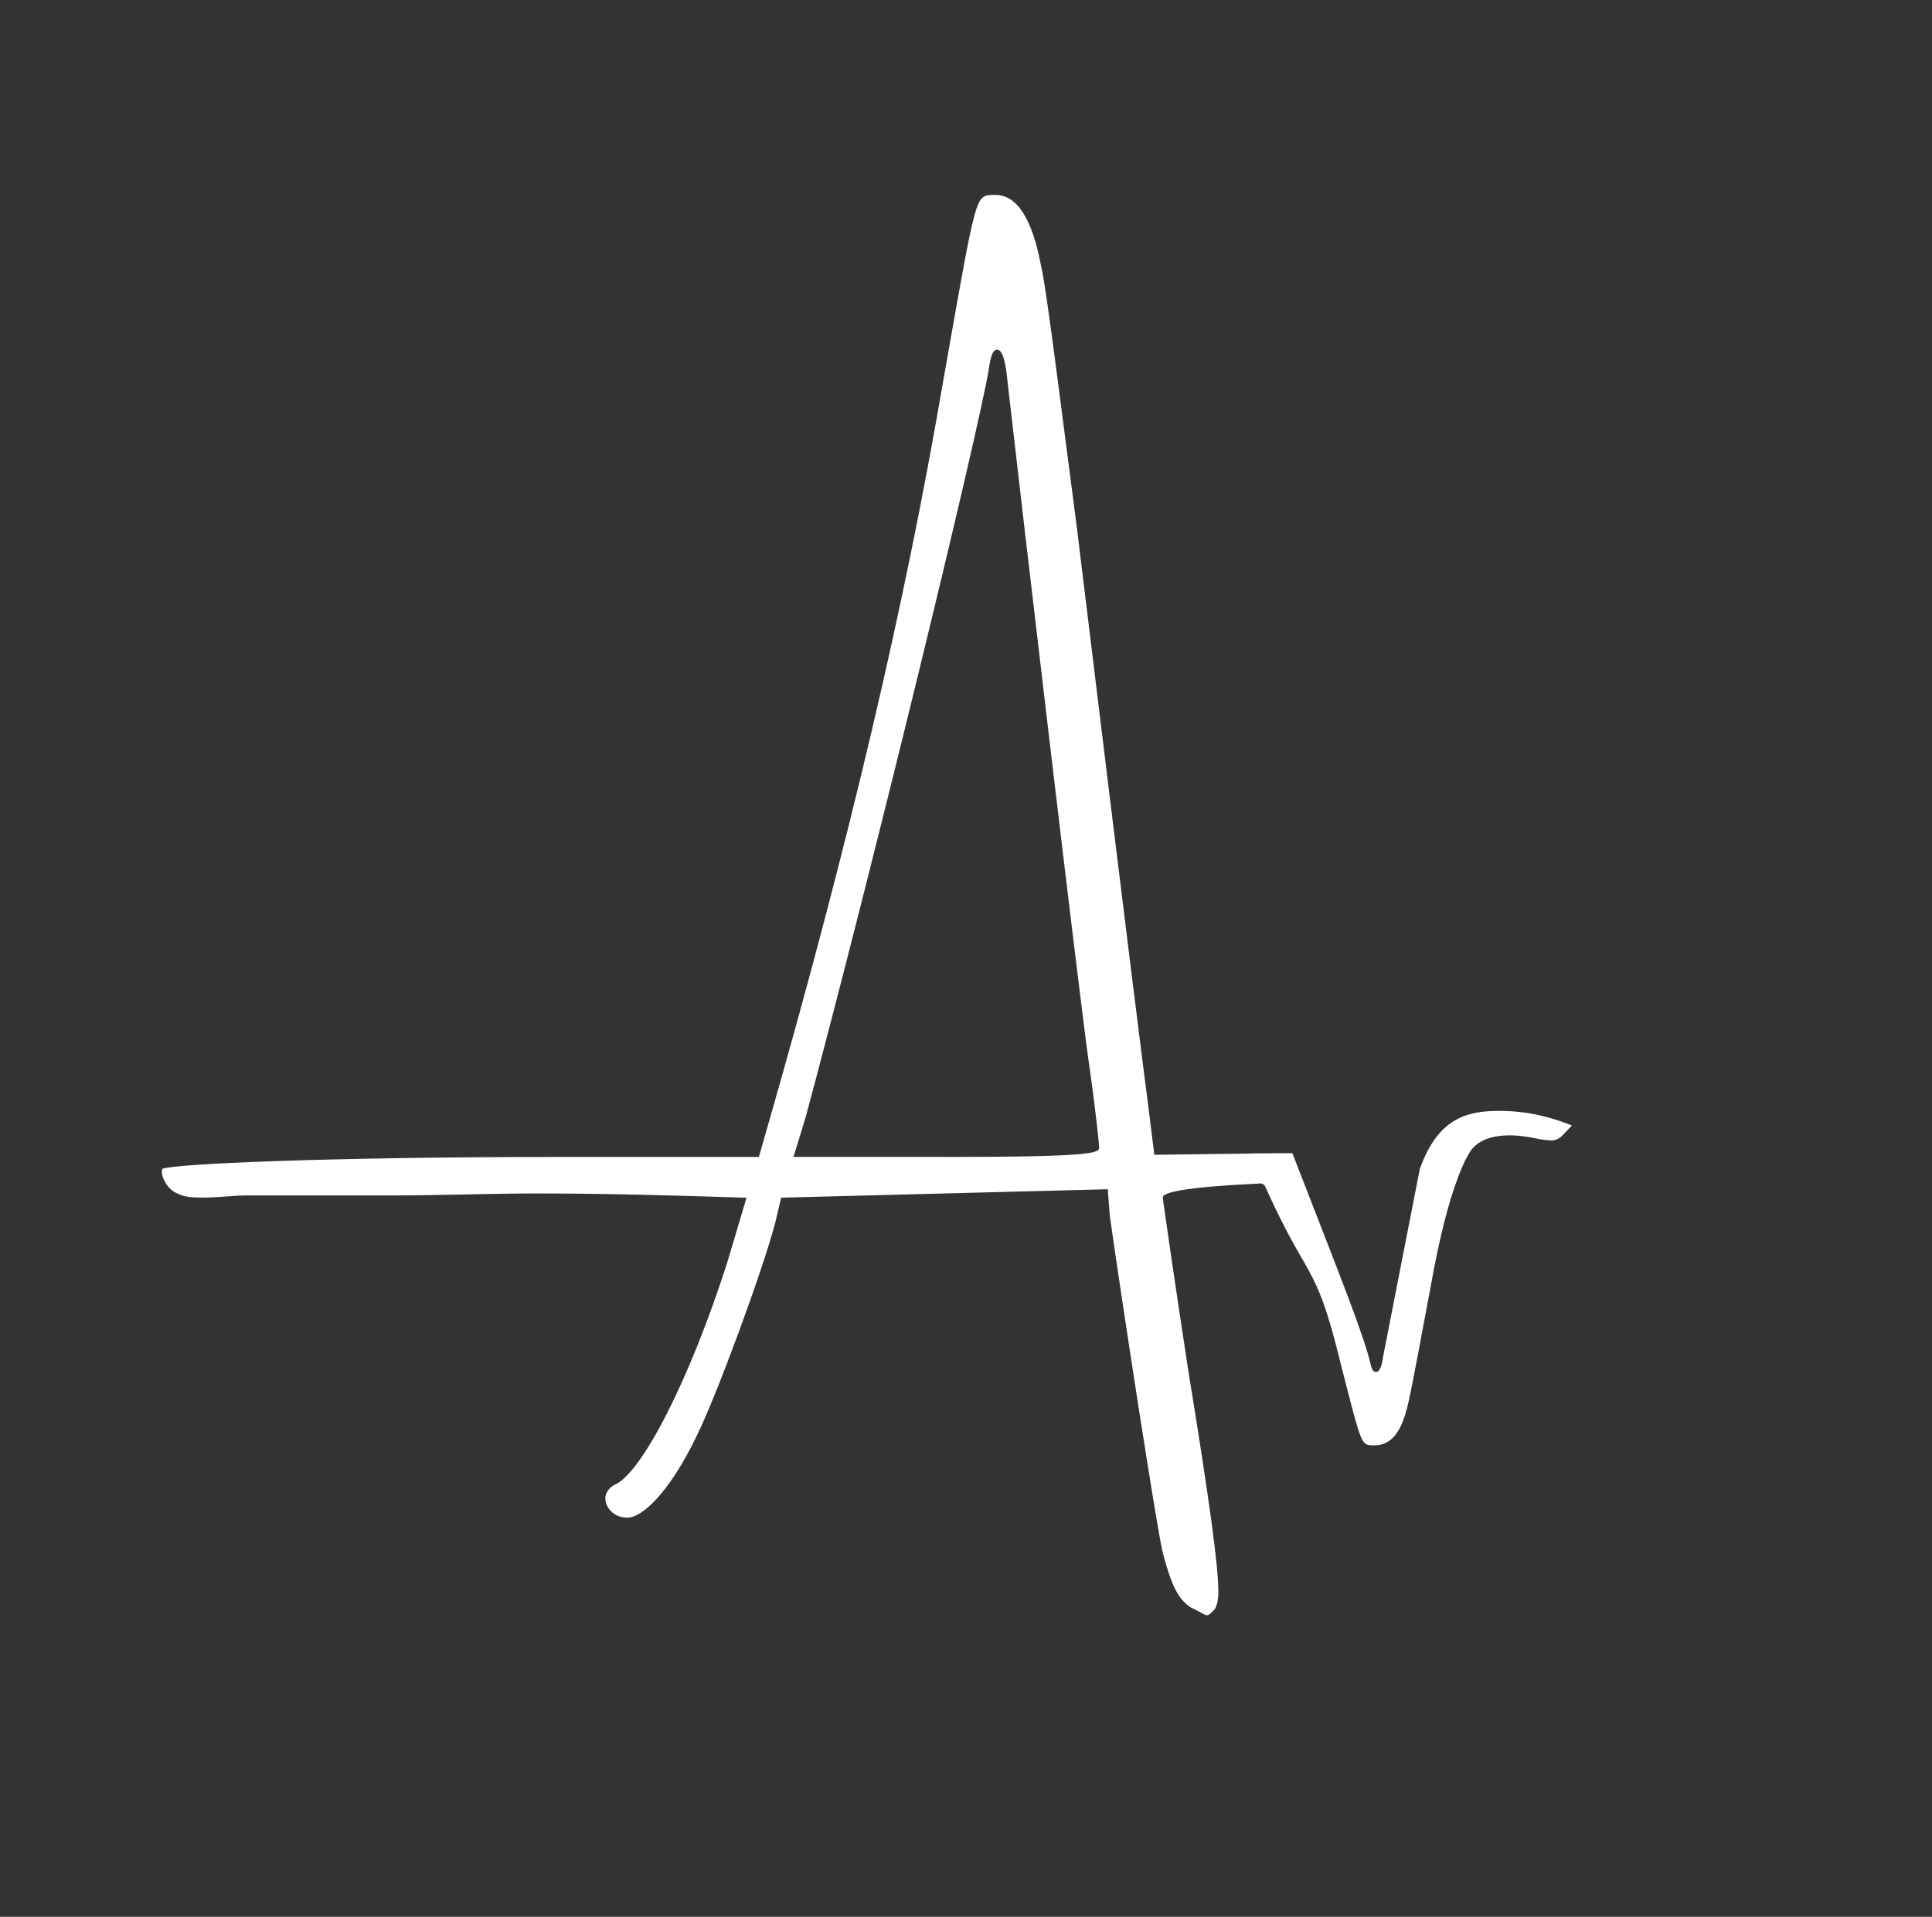 <svg xmlns="http://www.w3.org/2000/svg" id="Laag_1" viewBox="0 0 429.73 426.42"><rect x="0" y="0" width="429.73" height="426.42" fill="#333333" stroke="none"/><path d="M330.81,248.78l-11.72,6.58-3.29,4.72-8.16,41.73c-.2,1.55-.63,3.41-1.57,3.41-.72,0-1.02-.76-1.29-2.07-1.63-6.77-7.4-21.01-17.32-46.61h-2.39l-.02-.01-2.89.04-3.89.02s0,.02.01.03l-21.53.28-1.33-10.74c-1.21-9.33-3.72-28.72-15.93-129.06-.9-6.86-1.77-13.67-2.61-20.1-2.4-18.58-4.48-34.63-5.36-38.04-1.96-10.36-5.34-15.6-10.11-15.6h-1.01c-3.3.36-3.37.37-9.56,35.46l-1.13,6.41c-8.44,49.33-20.63,101.21-38.37,163.28l-2.55,8.87h-44.82c-50.99,0-85.21,1.53-87.83,2.63-.13.18-.13.36-.13.73,0,1.43,1.34,3.95,3.53,4.8,1.54.87,3.87.87,5.76.87s3.66-.13,5.37-.26c1.48-.11,2.89-.21,4.22-.21h32.34c5.38,0,10.86-.11,16.15-.22,5.31-.11,10.79-.22,16.21-.22,15.69,0,31.55.48,45.52.92l.94.03-4.3,14.44c-8.27,25.88-19.09,47.14-25.18,49.49-1.19.7-1.93,1.8-1.93,2.96,0,1.72,1.56,4.28,4.9,4.28s9.38-5.65,15.37-18.07c4.37-8.75,14.66-36.69,17.51-47.47l1.33-5.64,72.65-1.88.44,5.85c1.94,13.95,10.77,72,11.94,75.57,1.89,7,3.36,9.81,6.07,11.61.69.3,1.34.67,1.91.98.75.41,1.39.77,1.73.77.49,0,1.19-.8,1.83-1.53.35-.85.67-1.69.67-3.68,0-5.86-1.9-19.82-6.77-49.79-3.16-20.58-5.58-37.73-5.59-37.91-.01-1.11,3.98-2.29,21.67-3.15.48-.02.93.26,1.13.69,9.3,20.82,11.14,16.58,16.36,37.73l.77,3.04c4.23,16.62,4.28,16.63,6.54,16.79h.69c3.26,0,5.57-2.47,6.91-7.38.6-1.61,2.02-9.21,3.66-18.01.57-3.04,1.17-6.27,1.79-9.52,8.35-47.51,17.81-30.3,12.65-37.83l.01-.01ZM210.64,257.37h-34.14l2.73-8.93c14.76-54.97,38.3-151.86,40.7-166.28.4-2.76.83-4.37,1.89-4.37,1.38,0,2,3.92,2.29,7.2,2.51,22.24,16.41,140.77,18.36,153.42,1.21,8.42,2.01,16.26,2.01,16.78,0,1.22,0,2.19-33.84,2.19l0-.01Z" fill="#fff"></path><path d="M349.65,250.39c-7.3-2.92-12.74-3.26-16.2-3.26-7.21,0-13.64,1.65-17.65,12.95l10.51-2.65c2.59-6.03,11.02-5.08,15.07-4.22,1.15.24,2.31.41,3.48.49.99.07,1.95-.36,2.64-1.08l2.13-2.23.02-0Z" fill="#fff"></path></svg>